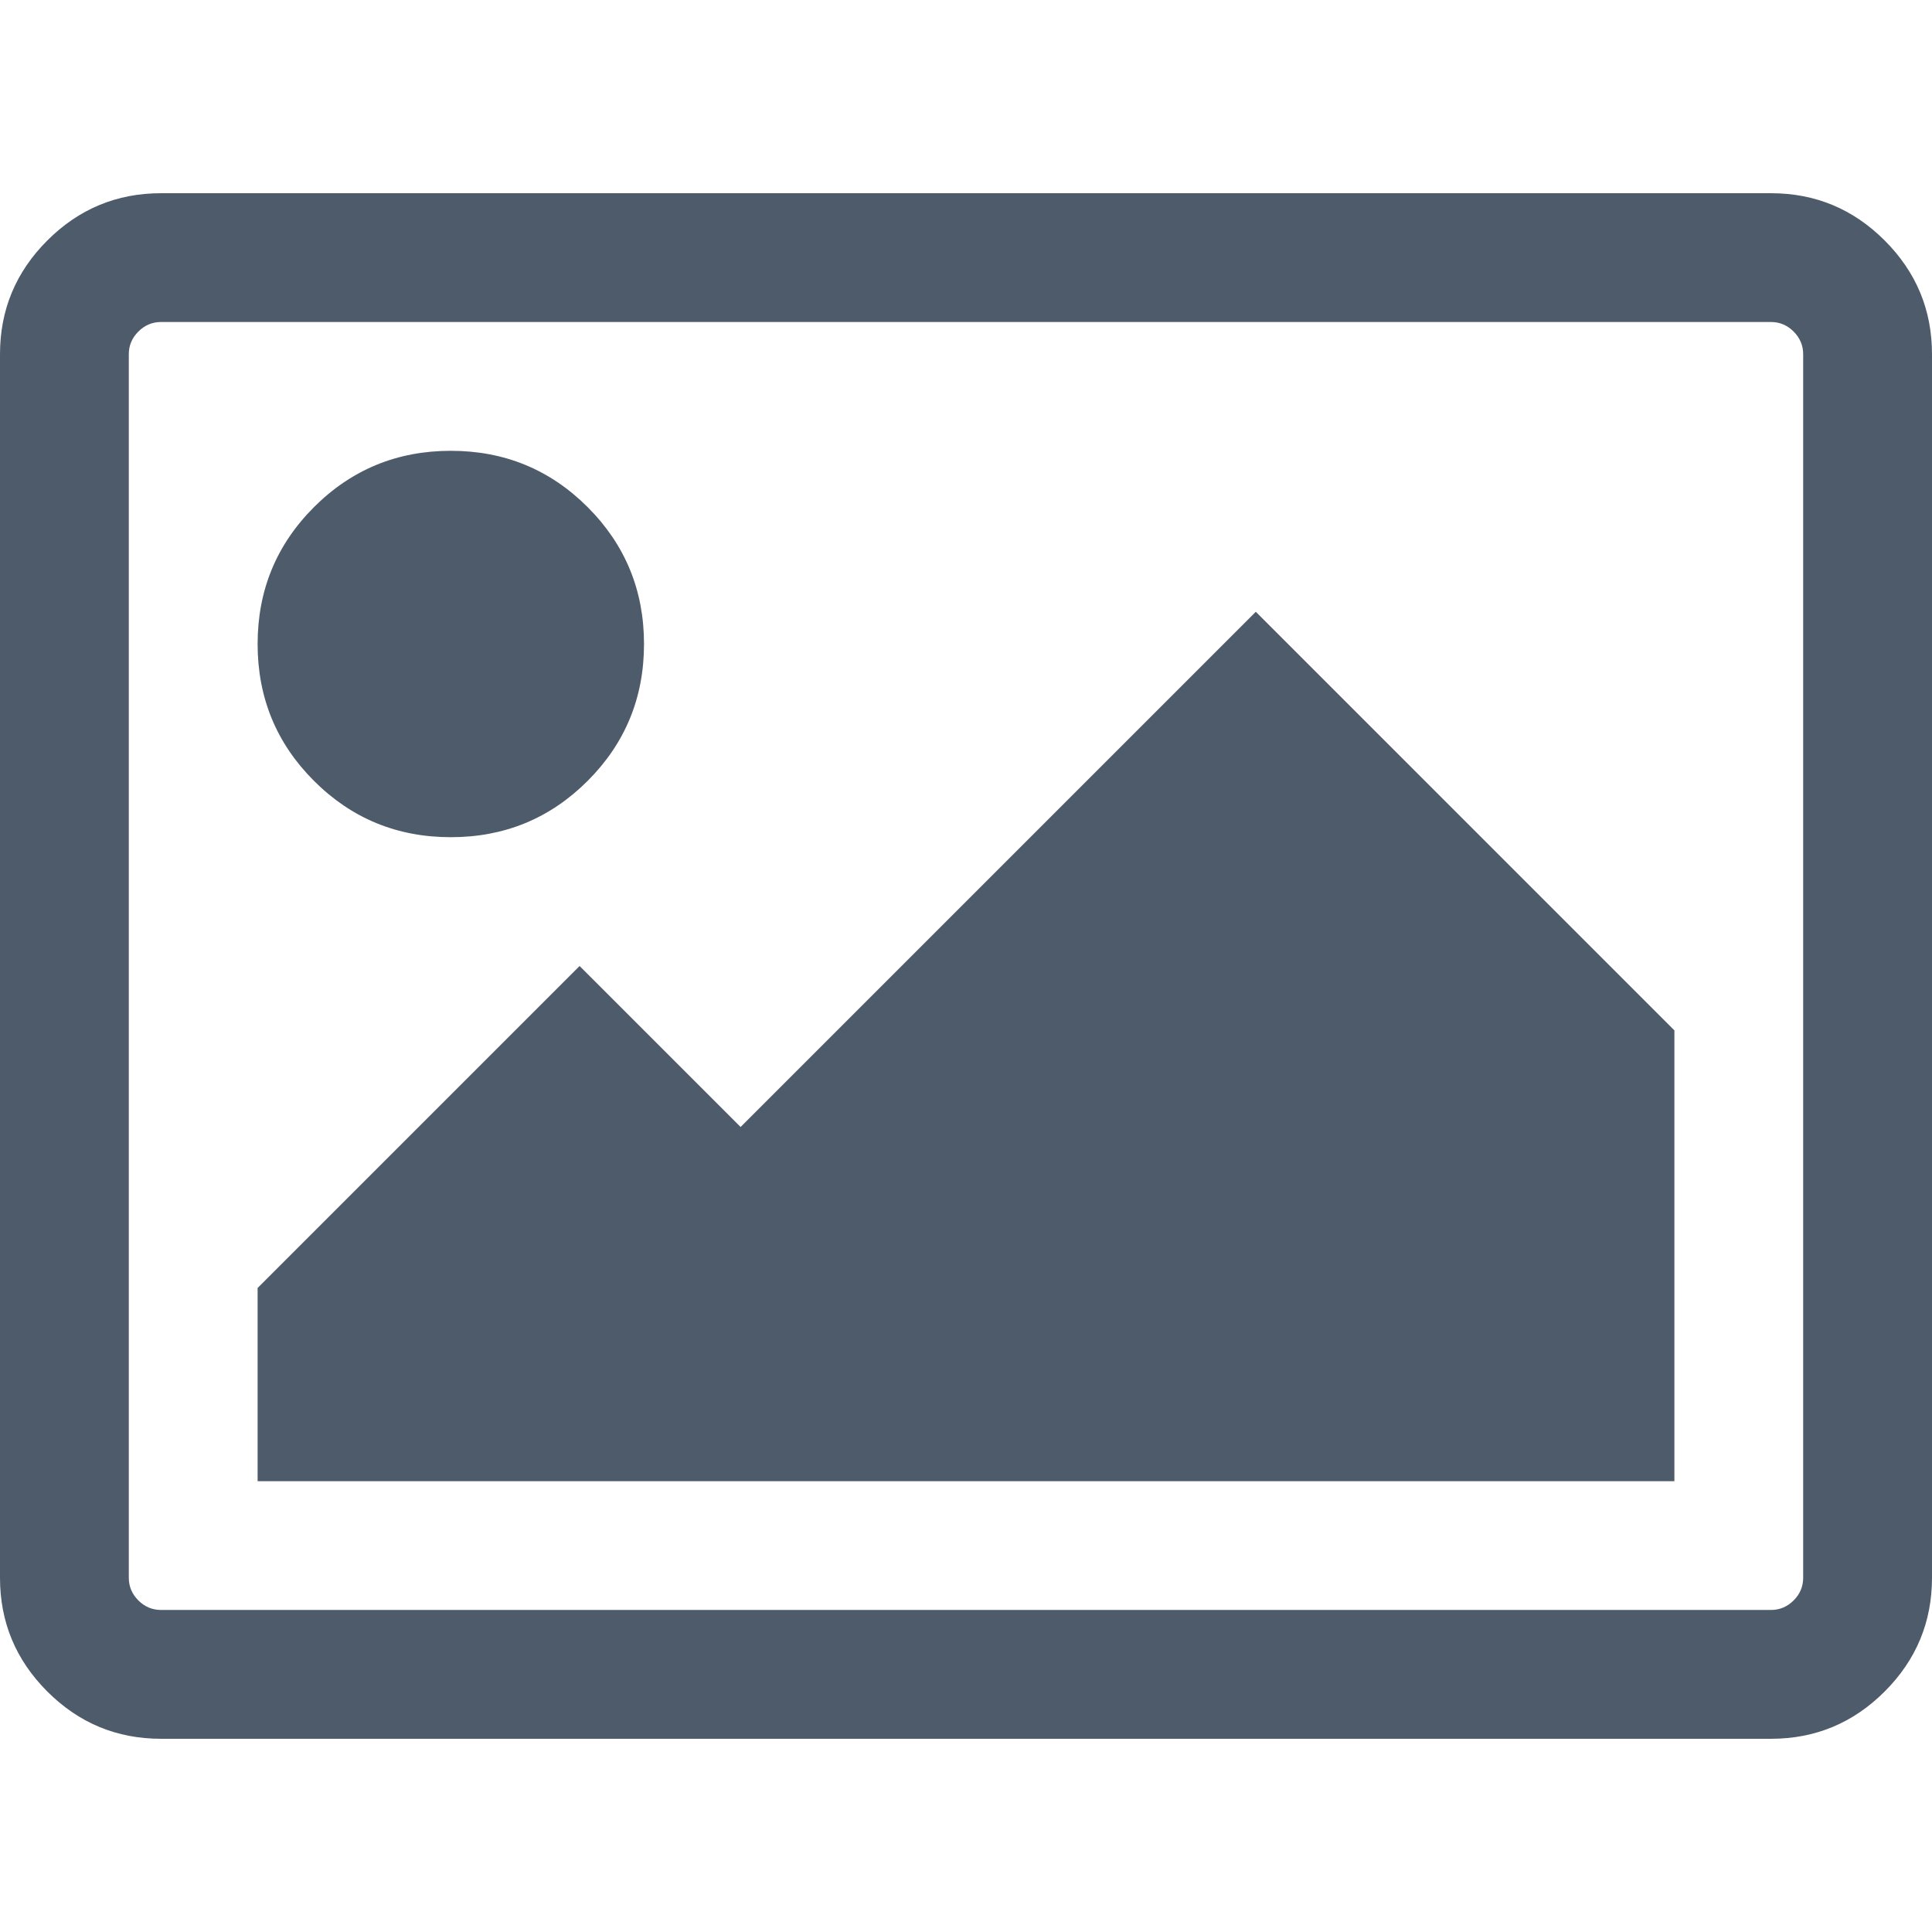 <svg version="1.1" id="Capa_1" xmlns="http://www.w3.org/2000/svg" xmlns:xlink="http://www.w3.org/1999/xlink" x="0px" y="0px"
	 width="548.176px" height="548.176px" viewBox="0 0 548.176 548.176" style="enable-background:new 0 0 548.176 548.176;"
	 xml:space="preserve">
    
 <defs>
  <style type="text/css">
   <![CDATA[
    .fil0 {fill:#4e5b6b}
   ]]>
  </style>
 </defs>
 
		<path class="fil0" d="M534.75,68.238c-8.945-8.945-19.694-13.417-32.261-13.417H45.681c-12.562,0-23.313,4.471-32.264,13.417
			C4.471,77.185,0,87.936,0,100.499v347.173c0,12.566,4.471,23.318,13.417,32.264c8.951,8.946,19.702,13.419,32.264,13.419h456.815
			c12.56,0,23.312-4.473,32.258-13.419c8.945-8.945,13.422-19.697,13.422-32.264V100.499
			C548.176,87.936,543.699,77.185,534.75,68.238z M511.623,447.672c0,2.478-0.899,4.613-2.707,6.427
			c-1.81,1.8-3.952,2.703-6.427,2.703H45.681c-2.473,0-4.615-0.903-6.423-2.703c-1.807-1.813-2.712-3.949-2.712-6.427V100.495
			c0-2.474,0.902-4.611,2.712-6.423c1.809-1.803,3.951-2.708,6.423-2.708h456.815c2.471,0,4.613,0.905,6.42,2.708
			c1.801,1.812,2.707,3.949,2.707,6.423V447.672L511.623,447.672z"/>
		<path class="fil0" d="M127.91,237.541c15.229,0,28.171-5.327,38.831-15.987c10.657-10.66,15.987-23.601,15.987-38.826
			c0-15.23-5.333-28.171-15.987-38.832c-10.66-10.656-23.603-15.986-38.831-15.986c-15.227,0-28.168,5.33-38.828,15.986
			c-10.656,10.66-15.986,23.601-15.986,38.832c0,15.225,5.327,28.169,15.986,38.826C99.742,232.211,112.683,237.541,127.91,237.541z
			"/>
		<polygon class="fil0" points="210.134,319.765 164.452,274.088 73.092,365.447 73.092,420.267 475.085,420.267 475.085,292.36 356.315,173.587"/>
</svg>